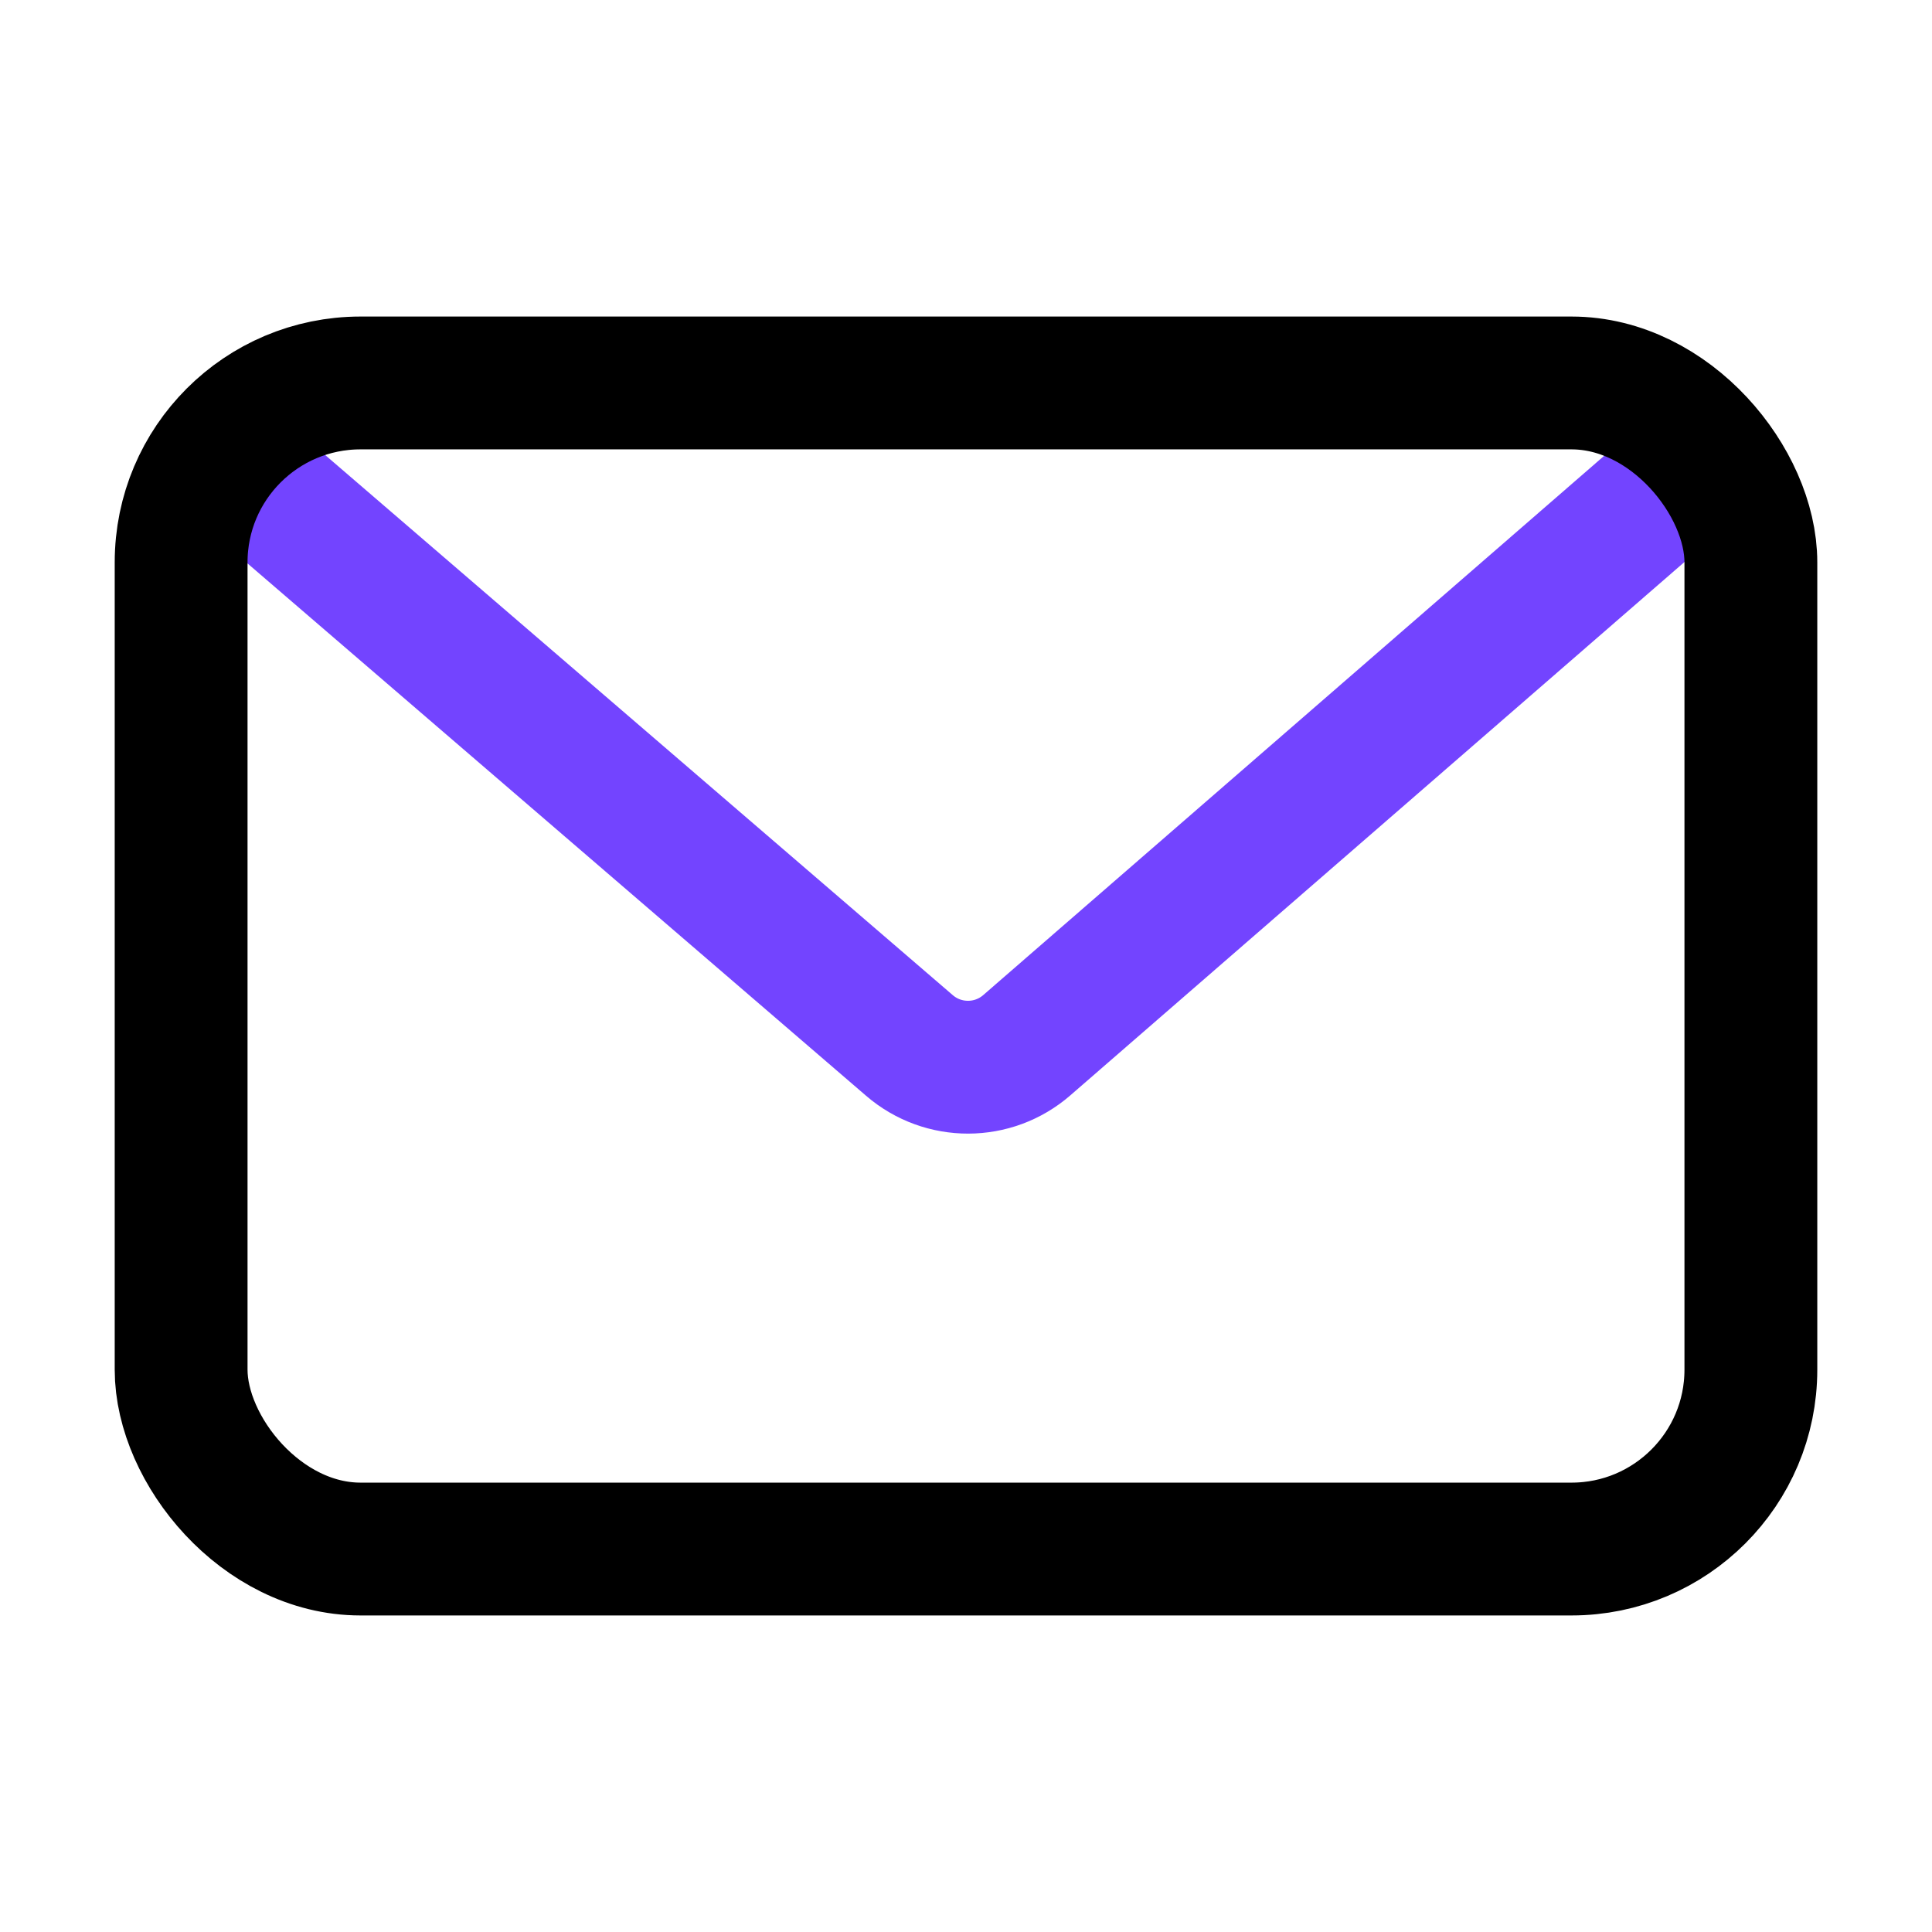 <svg width="32" height="32" viewBox="0 0 32 32" fill="none" xmlns="http://www.w3.org/2000/svg">
<path d="M3.78 7.606L15.063 17.316C15.622 17.798 16.45 17.796 17.007 17.312L28.183 7.606" stroke="#7344FF" stroke-width="2.2"/>
<rect x="3" y="6.343" width="26" height="19.314" rx="2.971" stroke="black" stroke-width="2.2"/>
</svg>
